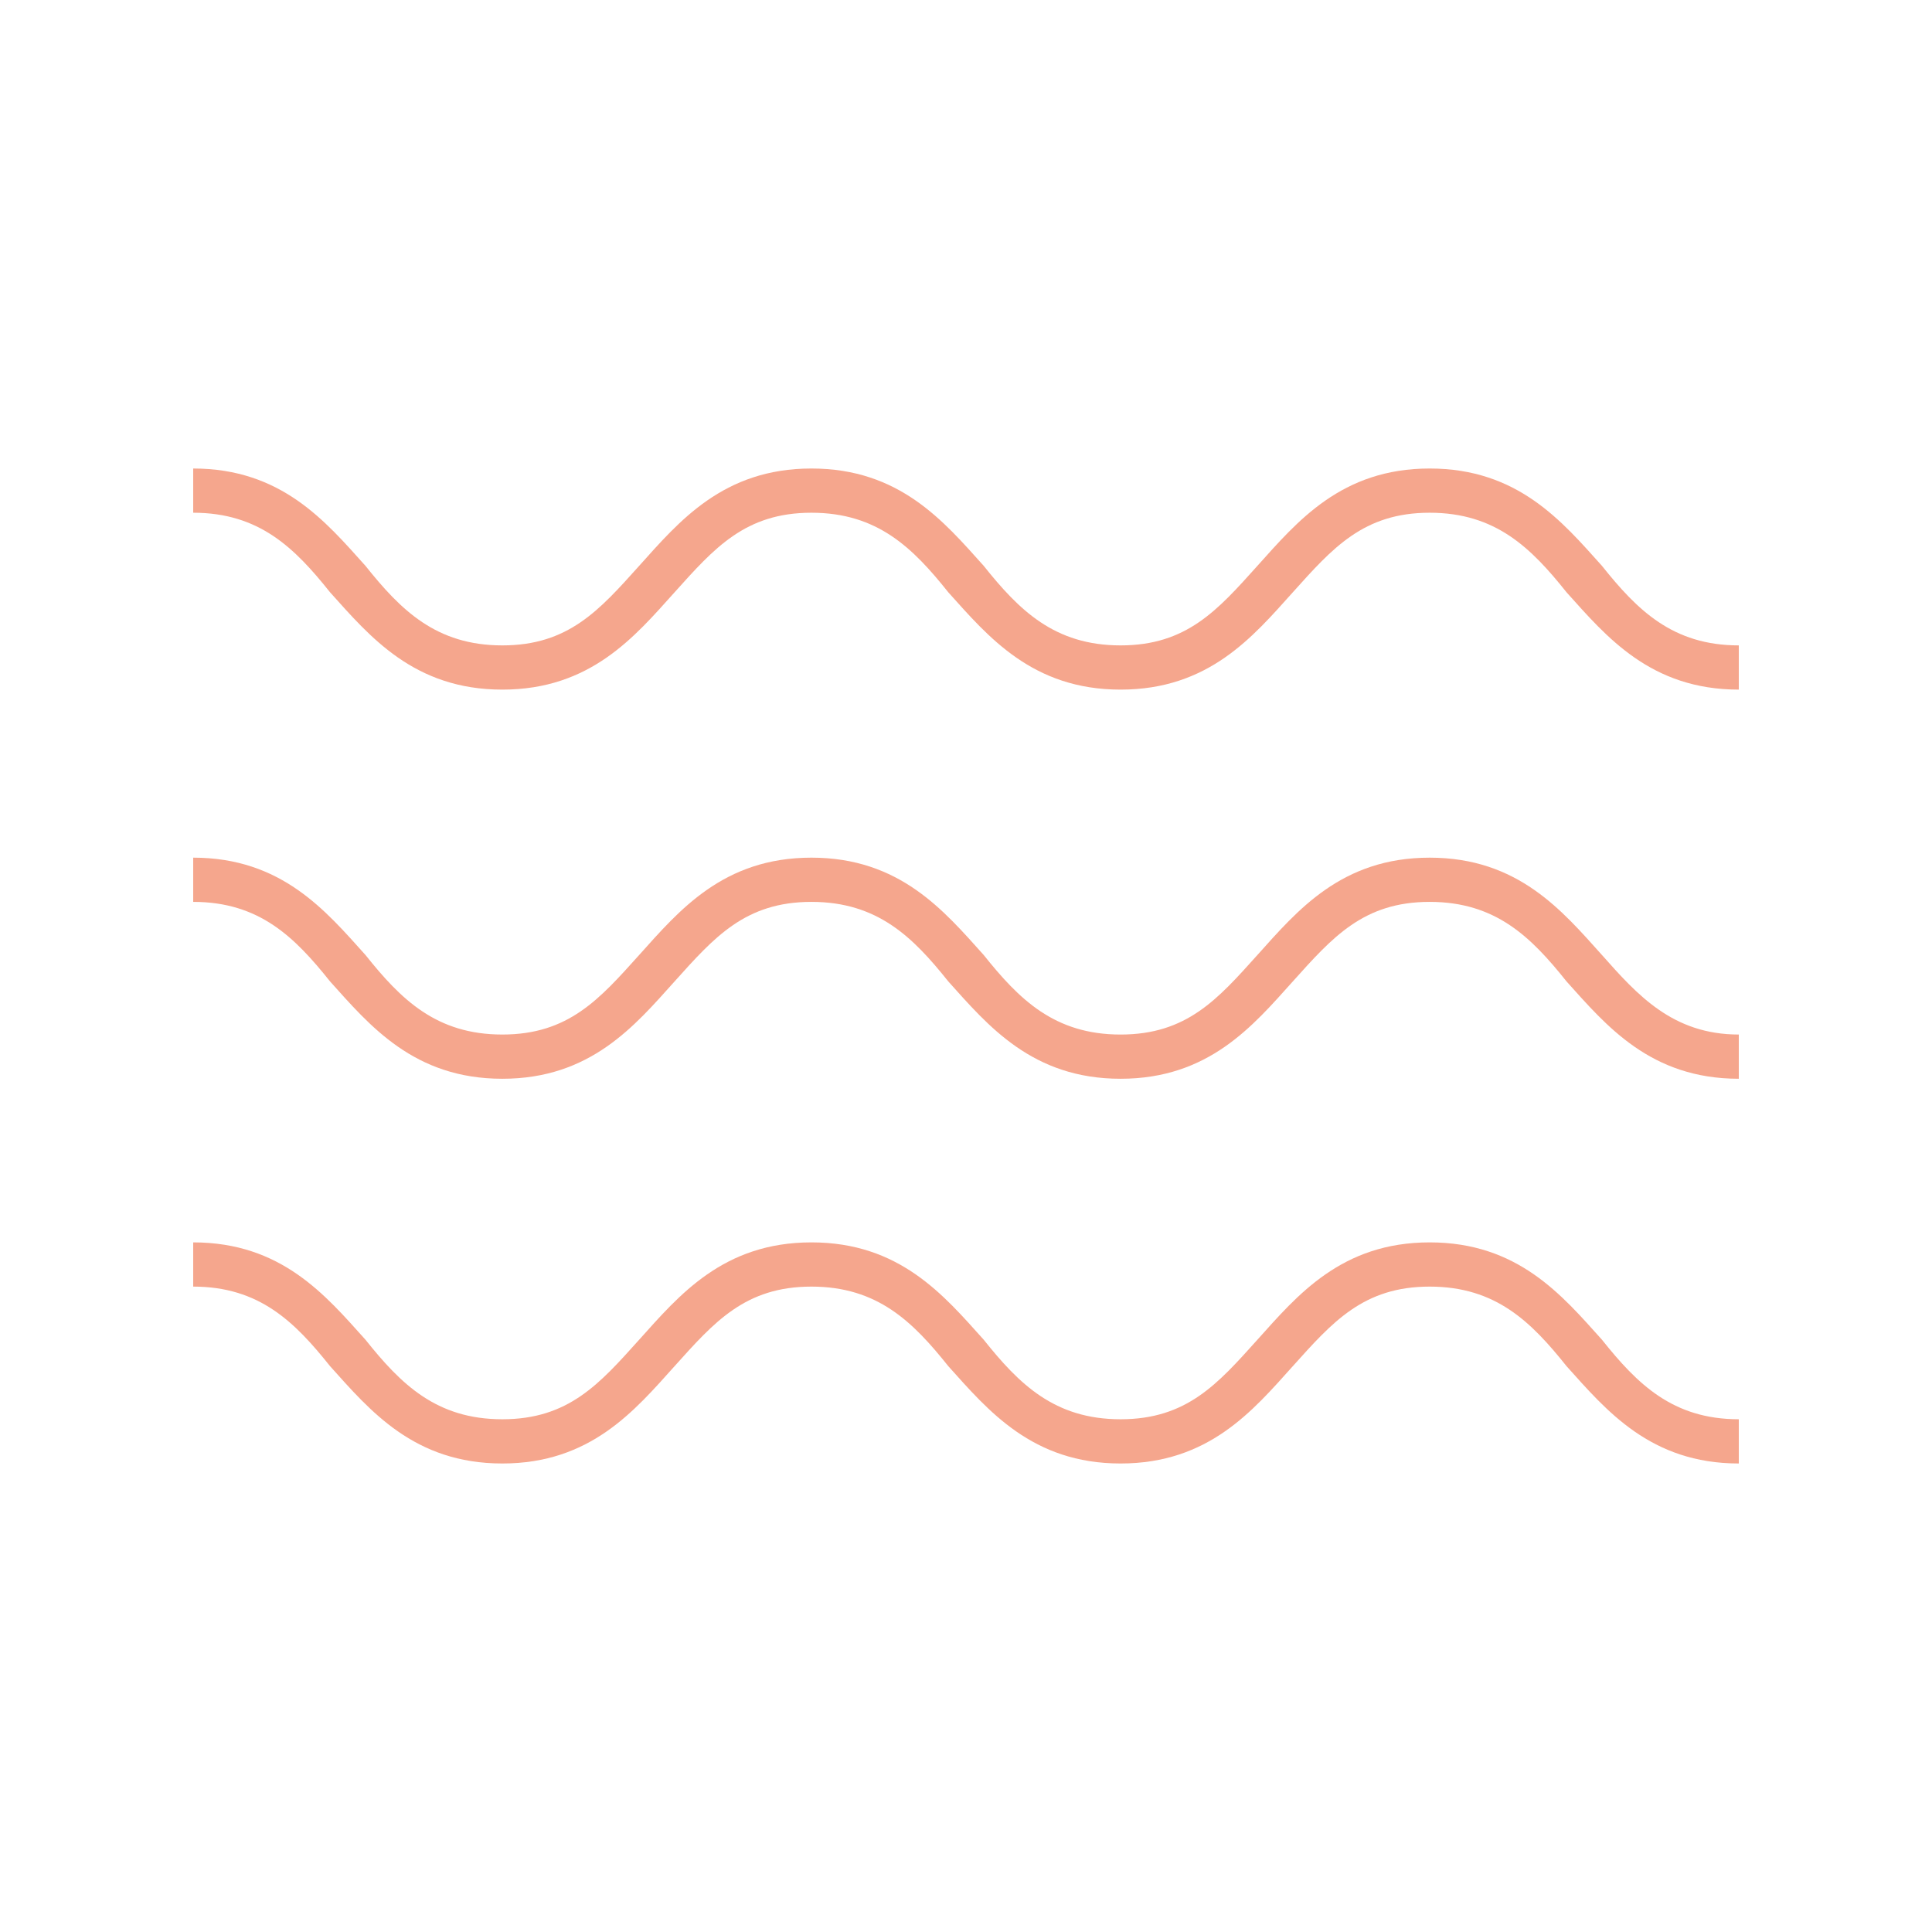 <?xml version="1.0" encoding="UTF-8"?>
<svg data-bbox="20 48.5 160 103" viewBox="0 0 200 200" height="200" width="200" xmlns="http://www.w3.org/2000/svg" data-type="color">
    <g>
        <path d="M165.829 58.571C161.714 53.993 157.143 48.5 148 48.5s-13.714 5.493-17.829 10.071c-4.114 4.578-7.314 8.24-14.171 8.24s-10.514-3.662-14.171-8.24C97.714 53.993 93.143 48.5 84 48.5s-13.714 5.493-17.829 10.071-7.314 8.24-14.171 8.24-10.514-3.662-14.171-8.24C33.714 53.993 29.143 48.5 20 48.5v4.578c6.857 0 10.514 3.662 14.171 8.24C38.286 65.896 42.857 71.389 52 71.389s13.714-5.493 17.829-10.071 7.314-8.24 14.171-8.24 10.514 3.662 14.171 8.24c4.114 4.578 8.686 10.071 17.829 10.071s13.714-5.493 17.829-10.071 7.314-8.24 14.171-8.24 10.514 3.662 14.171 8.24c4.114 4.578 8.686 10.071 17.829 10.071v-4.578c-6.857 0-10.514-3.662-14.171-8.24z" fill="#F5A68D" data-color="1"/>
        <path d="M165.829 98.856c-4.114-4.578-8.686-10.071-17.829-10.071s-13.714 5.493-17.829 10.071c-4.114 4.578-7.314 8.24-14.171 8.24s-10.514-3.662-14.171-8.24C97.714 94.278 93.143 88.784 84 88.784s-13.714 5.493-17.829 10.071c-4.114 4.578-7.314 8.24-14.171 8.24s-10.514-3.662-14.171-8.24C33.714 94.278 29.143 88.784 20 88.784v4.578c6.857 0 10.514 3.662 14.171 8.24 4.114 4.578 8.686 10.071 17.829 10.071s13.714-5.493 17.829-10.071c4.114-4.578 7.314-8.24 14.171-8.24s10.514 3.662 14.171 8.24c4.114 4.578 8.686 10.071 17.829 10.071s13.714-5.493 17.829-10.071c4.114-4.578 7.314-8.24 14.171-8.24s10.514 3.662 14.171 8.24c4.114 4.578 8.686 10.071 17.829 10.071v-4.578c-6.857.001-10.514-4.119-14.171-8.239z" fill="#F5A68D" data-color="1"/>
        <path d="M165.829 138.682c-4.114-4.578-8.686-10.071-17.829-10.071s-13.714 5.493-17.829 10.071c-4.114 4.578-7.314 8.24-14.171 8.24s-10.514-3.662-14.171-8.24c-4.114-4.578-8.686-10.071-17.829-10.071s-13.714 5.493-17.829 10.071-7.314 8.24-14.171 8.24-10.514-3.662-14.171-8.24c-4.114-4.578-8.686-10.071-17.829-10.071v4.578c6.857 0 10.514 3.662 14.171 8.24C38.286 146.007 42.857 151.5 52 151.5s13.714-5.493 17.829-10.071c4.114-4.578 7.314-8.24 14.171-8.24s10.514 3.662 14.171 8.24c4.114 4.578 8.686 10.071 17.829 10.071s13.714-5.493 17.829-10.071c4.114-4.578 7.314-8.24 14.171-8.24s10.514 3.662 14.171 8.24c4.114 4.578 8.686 10.071 17.829 10.071v-4.578c-6.857 0-10.514-3.662-14.171-8.24z" fill="#F5A68D" data-color="1"/>
    </g>
</svg>
